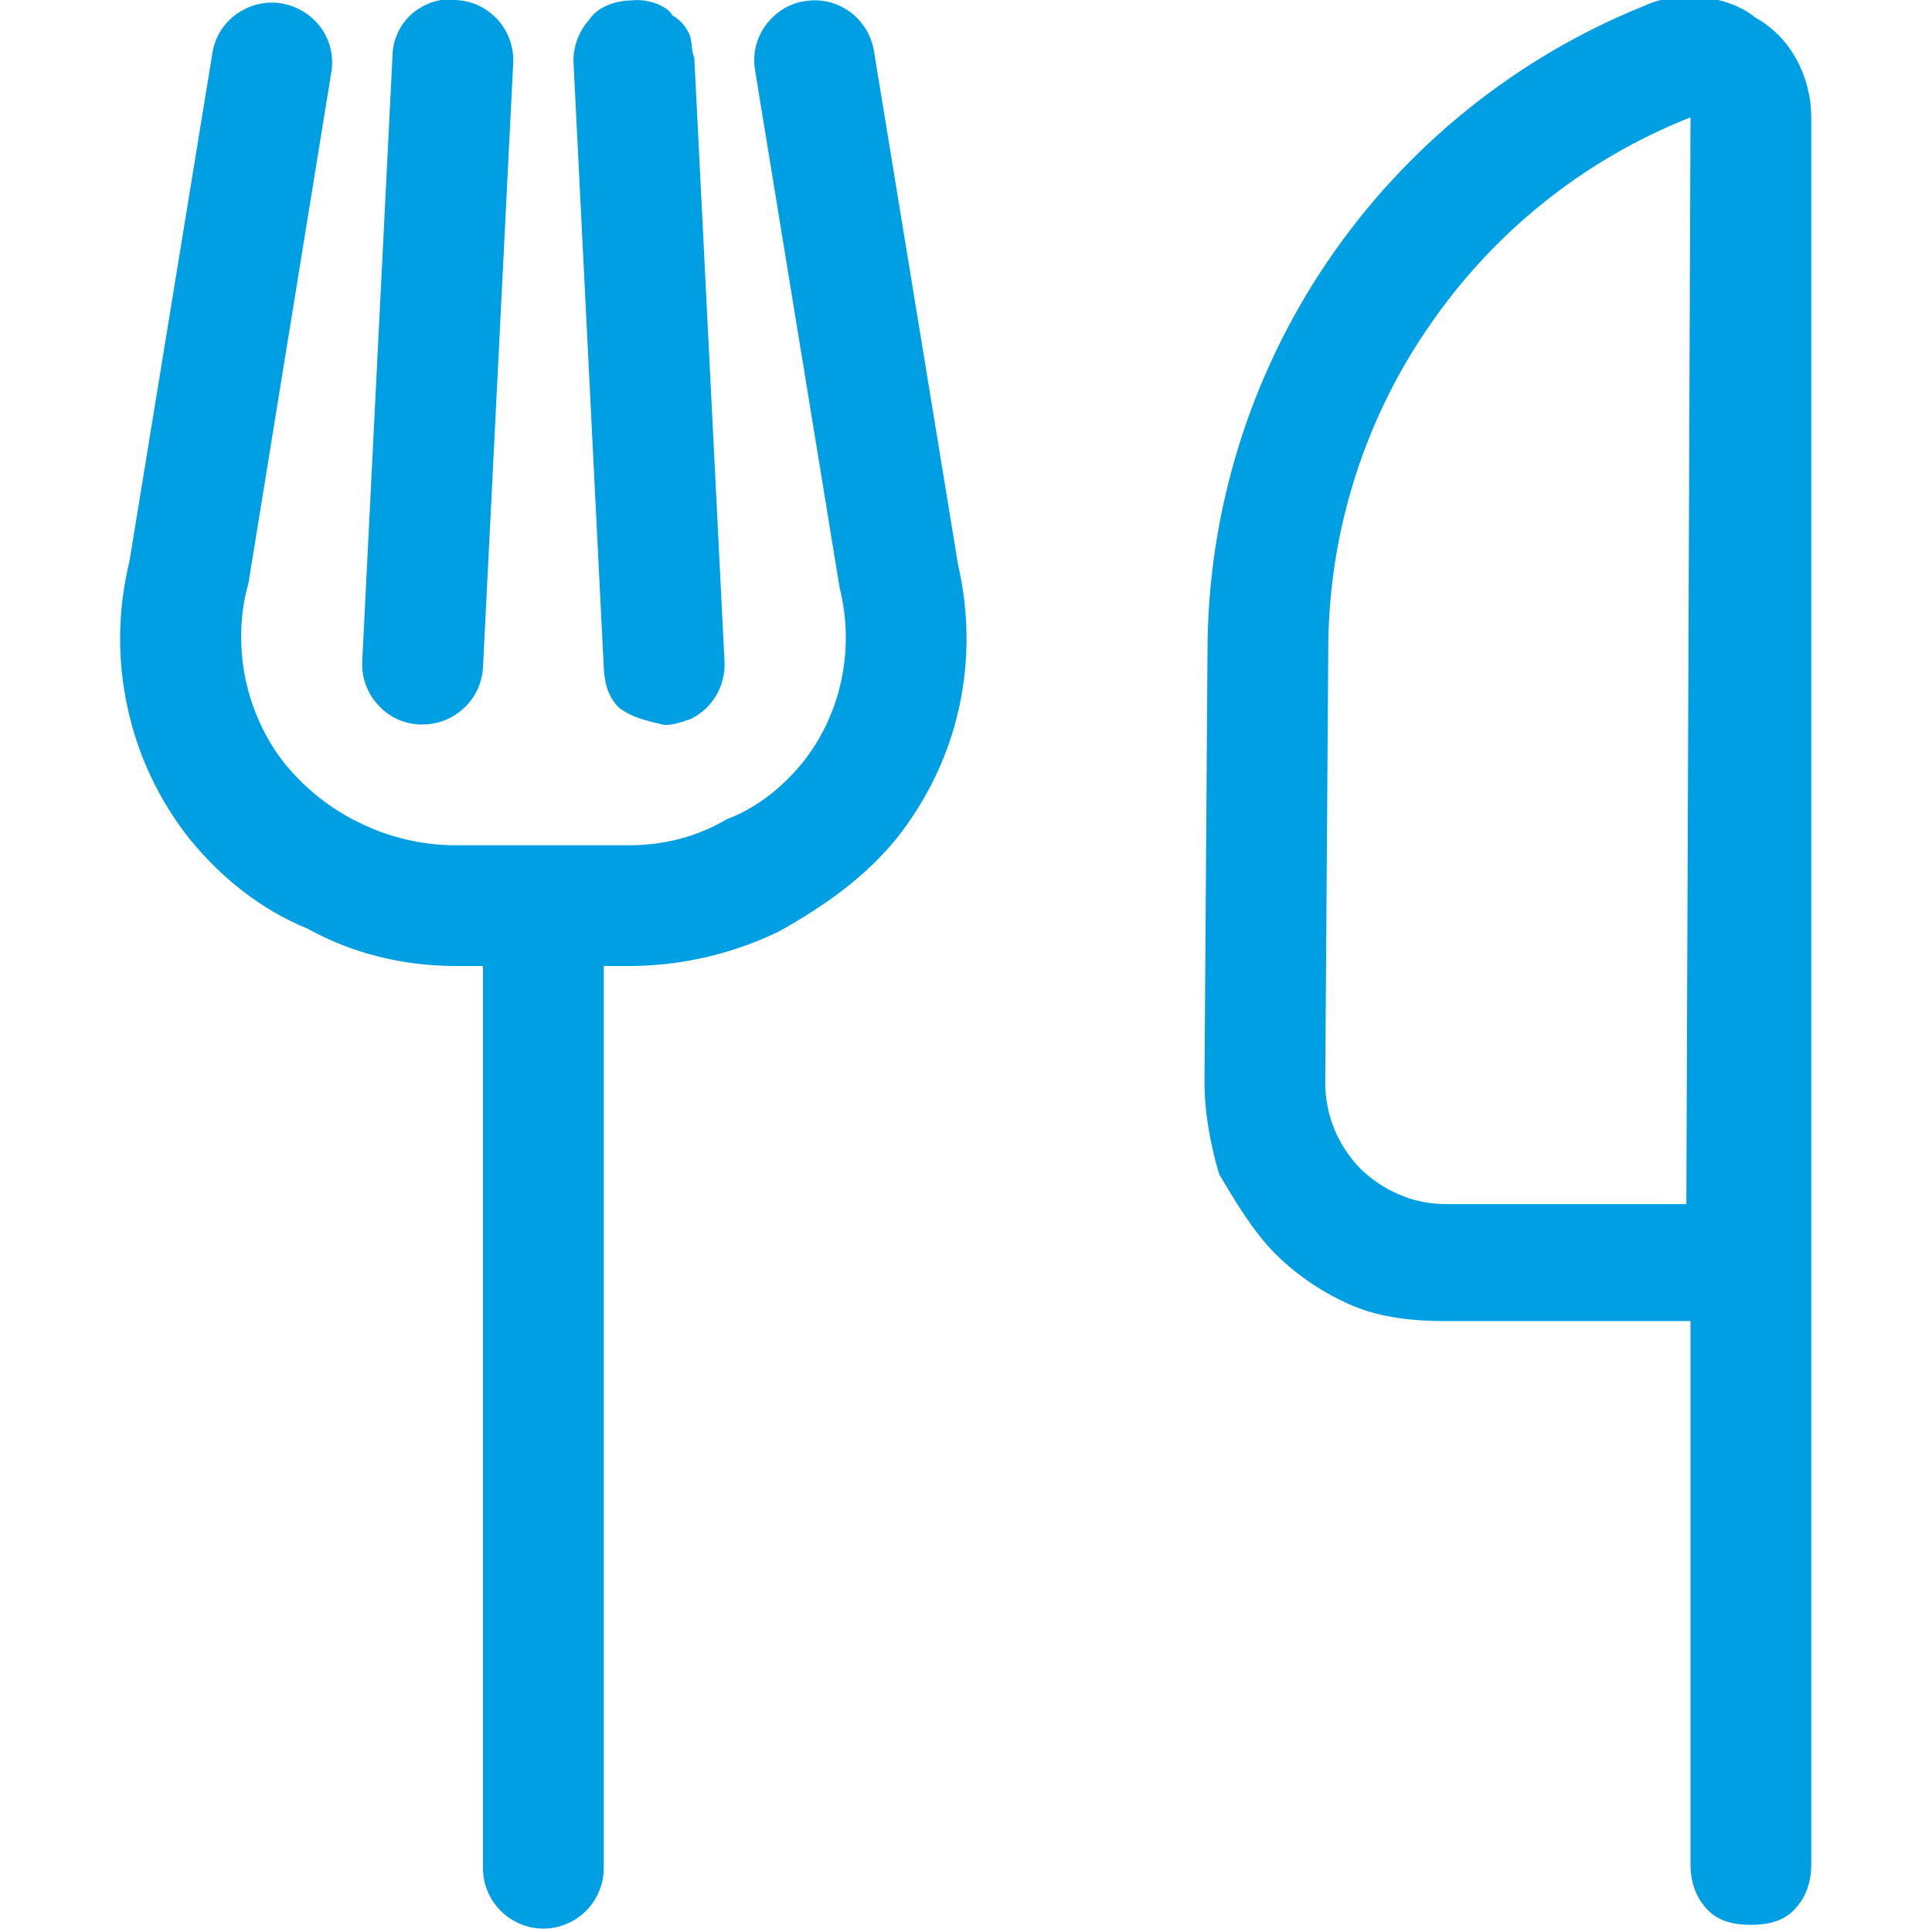<?xml version="1.0" encoding="UTF-8"?>
<svg xmlns="http://www.w3.org/2000/svg" xmlns:xlink="http://www.w3.org/1999/xlink" version="1.1" id="Ebene_1" x="0px" y="0px" viewBox="0 0 512 512" style="enable-background:new 0 0 512 512;" xml:space="preserve">
<style type="text/css">
	.st0{fill:#009FE3;}
</style>
<path class="st0" d="M253.9,149.7c2.9,12.5,3,25.6,0.2,38.1c-2.8,12.6-8.5,24.3-16.5,34.4c-8.5,10.4-19.1,17.9-31.1,24.6  c-12.1,5.9-25.3,9-38.7,9.2H160v239.1c0,4.2-1.7,8.3-4.7,11.3s-7.1,4.7-11.3,4.7s-8.3-1.7-11.3-4.7s-4.7-7.1-4.7-11.3V256h-7.8  c-13.4-0.1-26.6-3.2-38.7-9.9c-12.1-4.9-22.7-13.3-31.2-23.7c-8.1-10.2-13.8-22.2-16.5-34.9c-2.8-12.8-2.6-26,0.5-38.7L56.4,13.4  c0.8-4,3.2-7.6,6.6-9.9s7.6-3.3,11.6-2.6c4.1,0.7,7.7,2.9,10.2,6.1c2.5,3.3,3.6,7.4,3.1,11.5L65.8,154.8c-2.2,7.3-2.5,16.7-0.8,24.9  c1.7,8.2,5.2,16,10.4,22.6c5.4,6.6,12.2,12.1,20,15.8c7.7,3.8,16.2,5.8,24.8,5.9h47.6c8.6-0.2,17.1-2.3,24.8-6.9  c7.8-2.9,14.6-8.3,20.1-15c5.1-6.4,8.6-13.9,10.3-22s1.5-16.4-0.5-24.4L200.1,18.6c-0.7-4.2,0.3-8.5,2.8-11.9s6.2-5.8,10.4-6.4  c4.2-0.7,8.4,0.3,11.9,2.8c3.4,2.5,5.7,6.2,6.4,10.4L253.9,149.7z M105.1,190.5c-1.9-0.9-3.6-2.2-5-3.8c-1.4-1.5-2.5-3.4-3.2-5.3  c-0.7-2-1-4.1-0.9-6.2l8-160c0-2.1,0.4-4.3,1.3-6.2c0.8-2,2.1-3.7,3.7-5.2c1.6-1.4,3.5-2.5,5.5-3.2s4.2-0.9,6.3-0.6  c2.1,0.1,4.2,0.6,6.1,1.5s3.6,2.2,5,3.7c1.4,1.6,2.5,3.4,3.2,5.4c0.7,2,1,4.1,0.9,6.2l-8,160c-0.2,4.1-2,8-5,10.8s-6.9,4.4-11,4.4  h-0.8C109.1,191.9,107,191.4,105.1,190.5L105.1,190.5z M164.1,187.6c-3-2.9-3.9-6.7-4.1-10.8l-8-160c-0.2-4.2,1.3-8.4,4.1-11.5  c2-3.1,6-5,11.1-5.2c2.1-0.2,4.3,0,6.3,0.7s3.9,1.8,4.6,3.2c2.4,1.4,3.7,3.2,4.6,5.1c0.8,1.9,0.4,4.1,1.3,6.2l8,160  c0.1,2.1-0.2,4.2-0.9,6.2s-1.8,3.8-3.2,5.4c-1.4,1.5-3.1,2.8-5,3.7c-2.8,0.9-4,1.4-6.1,1.5H176C171.9,191.1,167.9,190.4,164.1,187.6  z M480,78.1c0,0.3,0,0.6,0,0.9v415.1c0,5.1-1.7,9.2-4.7,12.2s-7.1,3.8-11.3,3.8s-8.3-0.8-11.3-3.8s-4.7-7.1-4.7-12.2v-144h-64.8  c-8.4,0-16.8-0.8-24.6-4c-7.7-3.3-14.8-8-20.8-14c-5.9-6-10.6-14-14.7-20.9c-2.3-7.8-3.9-16.2-3.9-24.6l0.8-113.8  c0-36.9,11.1-73,31.8-103.5c20.7-30.5,50.1-54.2,84.3-67.9c4-1.9,10.1-2.7,15.3-2.1c5.2,0.6,10.2,2.4,13.7,5.3  c5.2,2.9,8.7,6.9,11.2,11.5c2.4,4.6,3.7,9.8,3.7,15V78.1z M448,31.1c-28.4,11.2-52.7,30.8-69.8,56.1c-17.2,25.2-26.3,55.1-26.2,85.6  l-0.8,114.1c0,4.2,0.8,8.4,2.4,12.3s4,7.5,6.9,10.5c3,2.9,6.5,5.3,10.4,6.9c3.9,1.7,8.1,2.5,12.3,2.5h63.7L448,31.1z"></path>
</svg>
